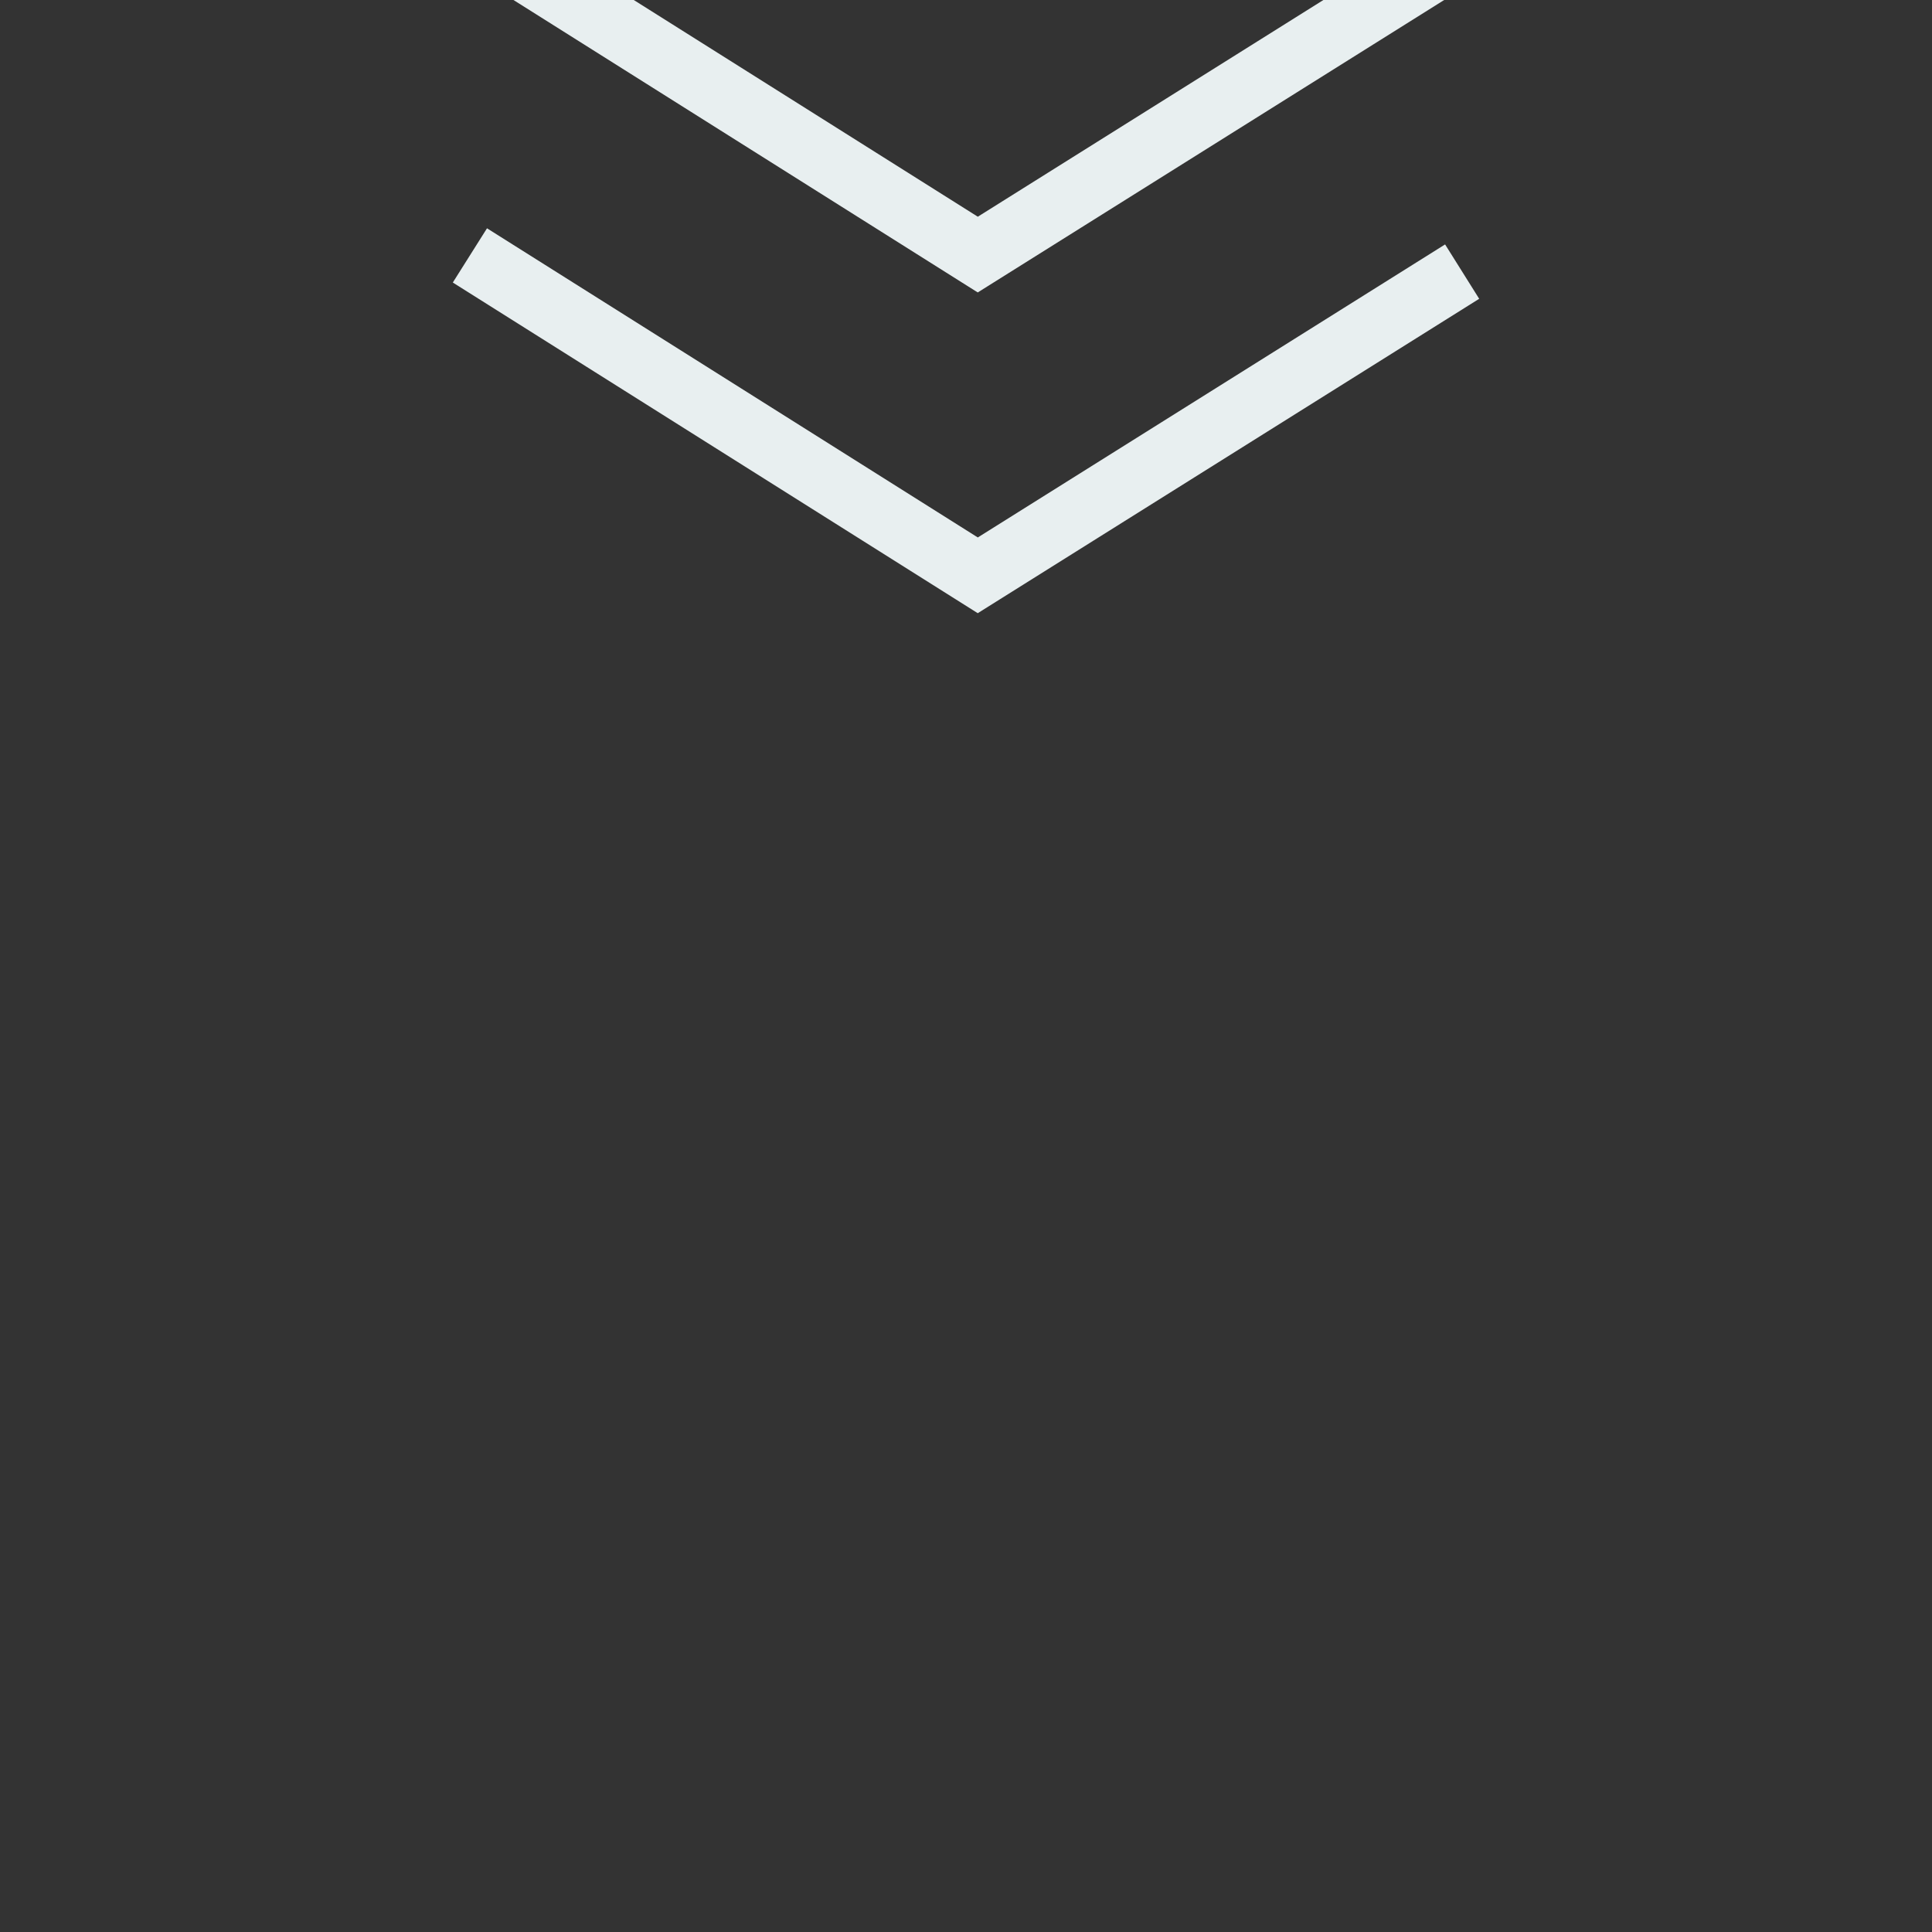 <?xml version="1.0" encoding="utf-8"?>
<svg xmlns="http://www.w3.org/2000/svg" height="128" width="128" viewBox="0 0 128 128">
  <rect x="0" y="0" width="128" height="128" fill="#333333" stroke="none"/>
  <g>
    <path id="path1" transform="rotate(360,64,64) translate(30,40.625) scale(2.125,-2.125)  " fill="#E8EFF0" d="M16.366,10L32,19.802 30.937,21.497 16.368,12.361 1.066,22 2.7179741E-05,20.309z M16.366,0L32,9.802 30.937,11.497 16.368,2.361 1.066,12 0,10.309z" />
  </g>
</svg>

